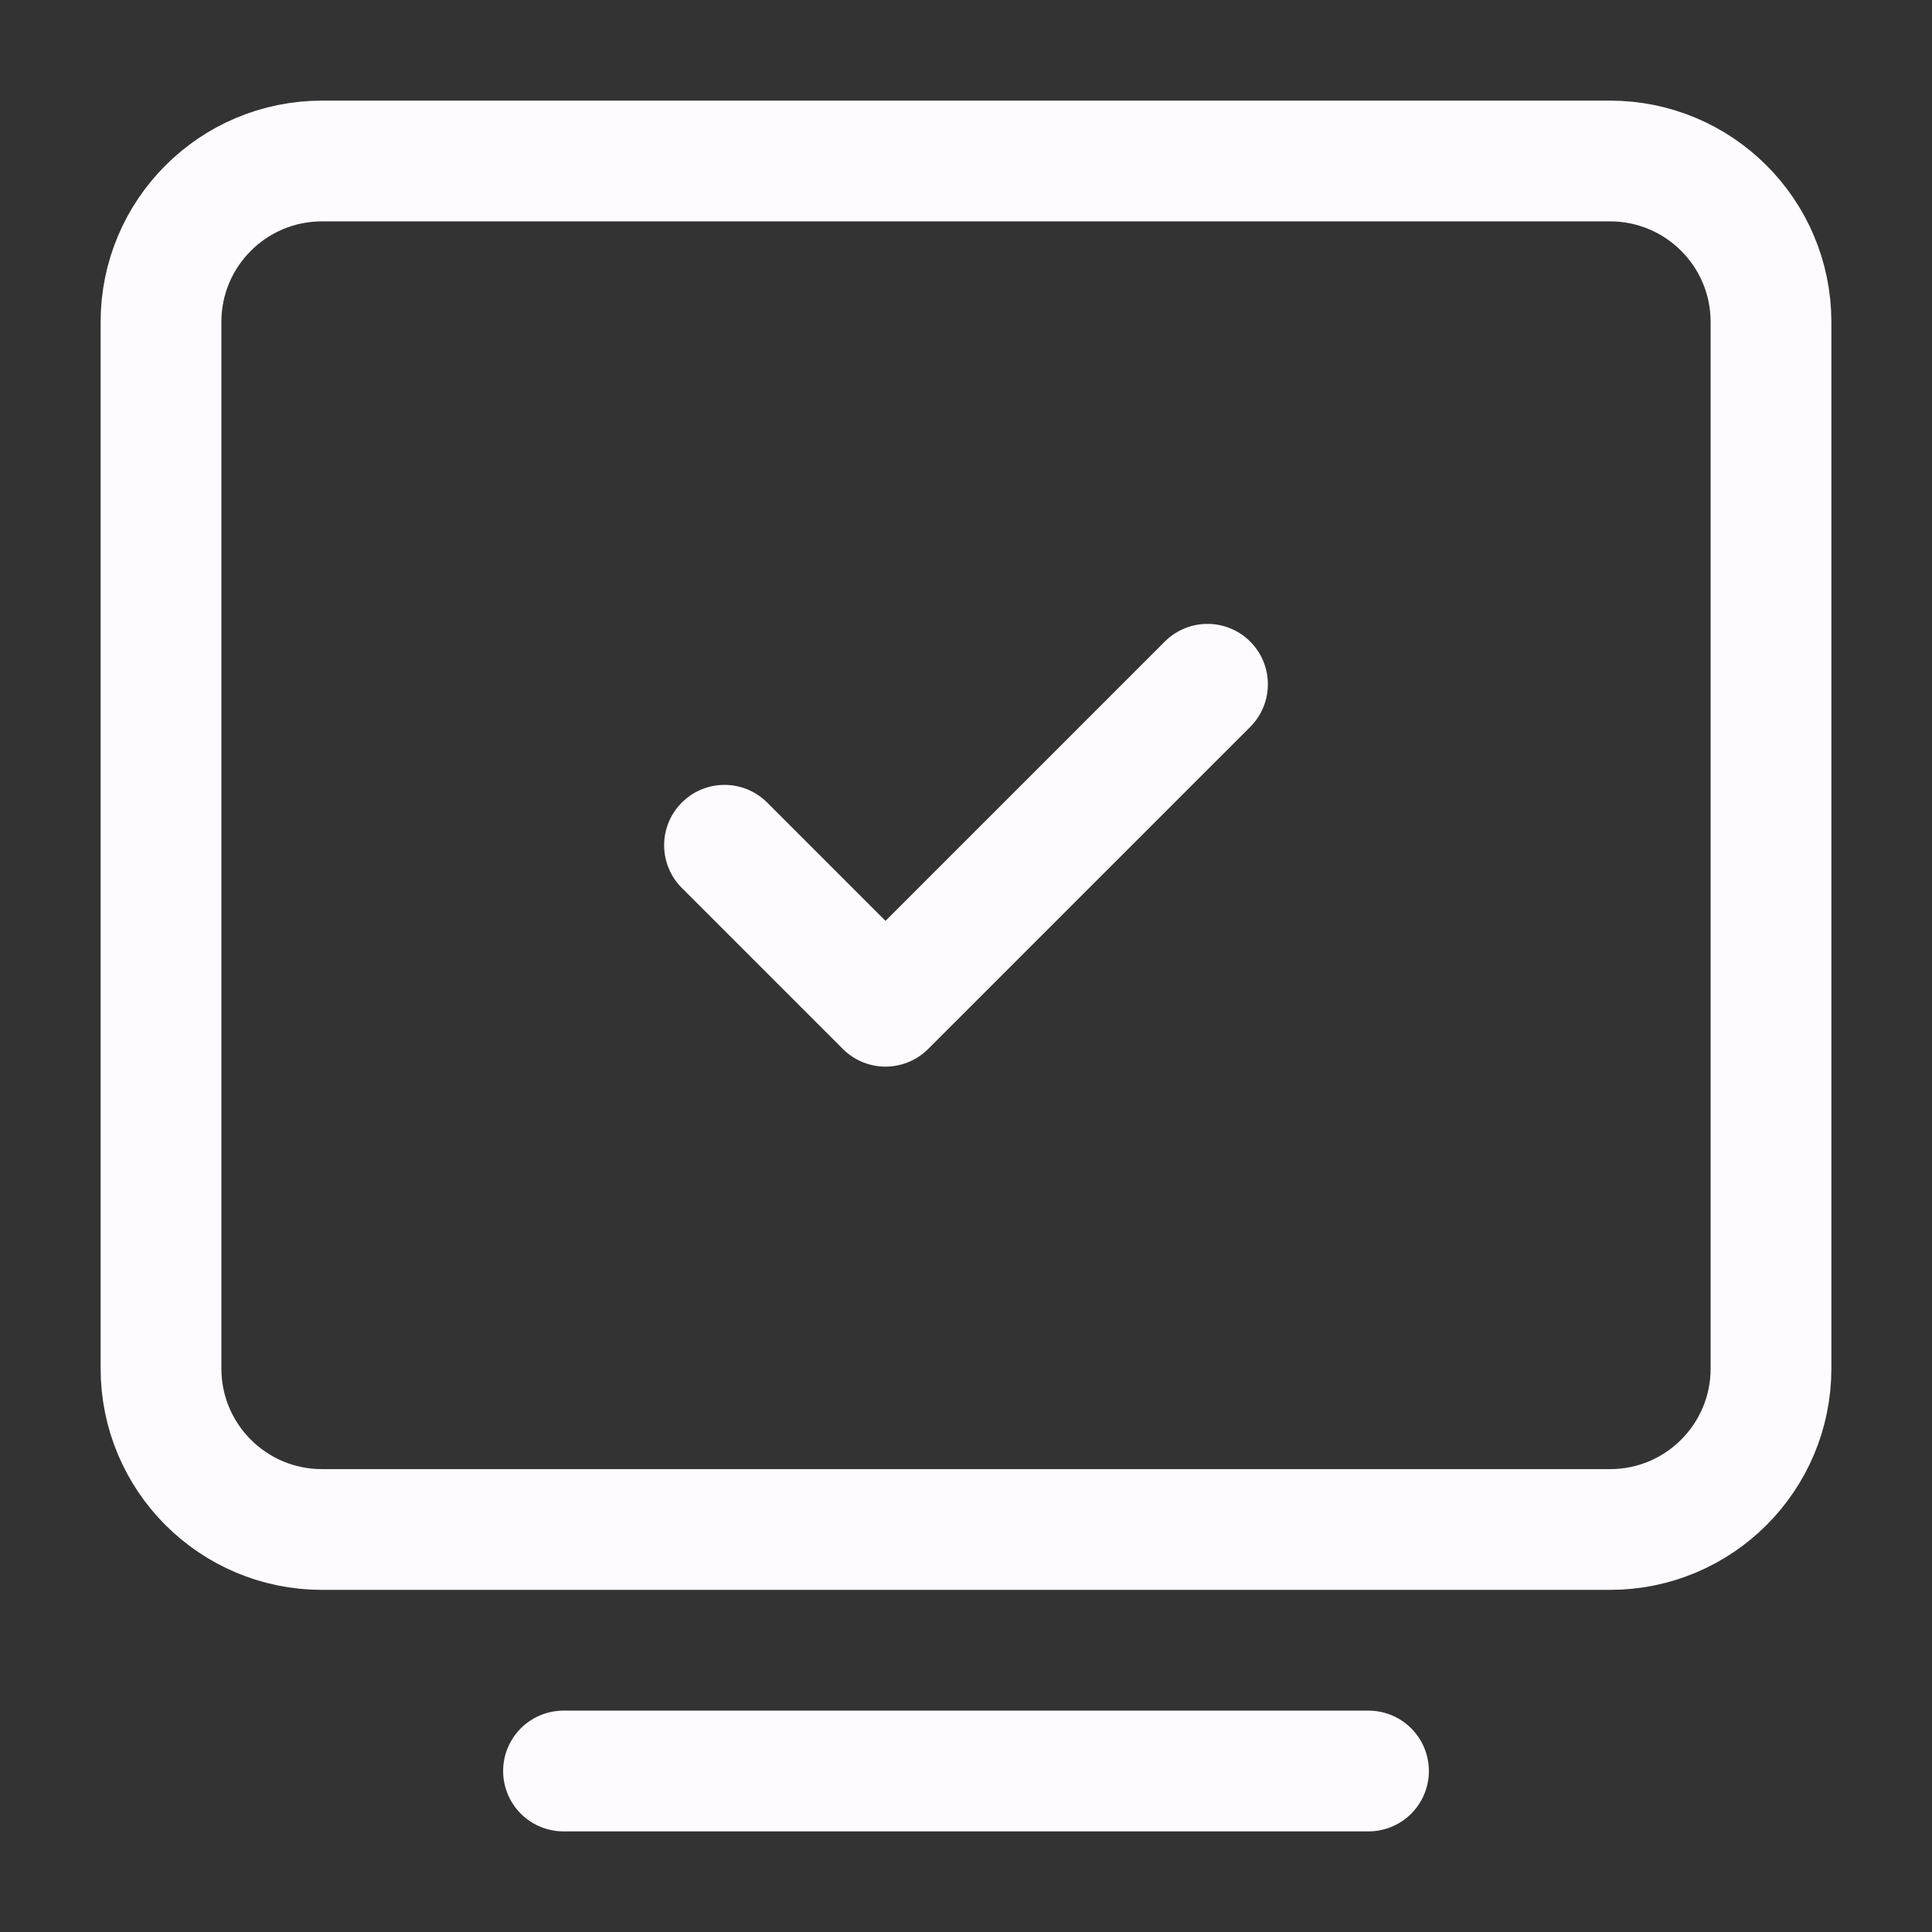 <svg fill="none" height="24" stroke-width="1.5" viewBox="0 0 24 24" width="24" xmlns="http://www.w3.org/2000/svg"><rect x="0" y="0" width="24" height="24" fill="#333333" stroke="none"/><path d="M7 22L17 22" stroke="#fdfbff" stroke-linecap="round" stroke-linejoin="round" stroke-width="1.5px" original-stroke="#333333" fill="none"></path><path d="M2 17V4C2 2.895 2.895 2 4 2H20C21.105 2 22 2.895 22 4V17C22 18.105 21.105 19 20 19H4C2.895 19 2 18.105 2 17Z" stroke="#fdfbff" stroke-width="1.5px" stroke-linecap="butt" original-stroke="#333333" fill="none"></path><path d="M9 10.5L11 12.5L15 8.5" stroke="#fdfbff" stroke-linecap="round" stroke-linejoin="round" stroke-width="1.5px" original-stroke="#333333" fill="none"></path></svg>